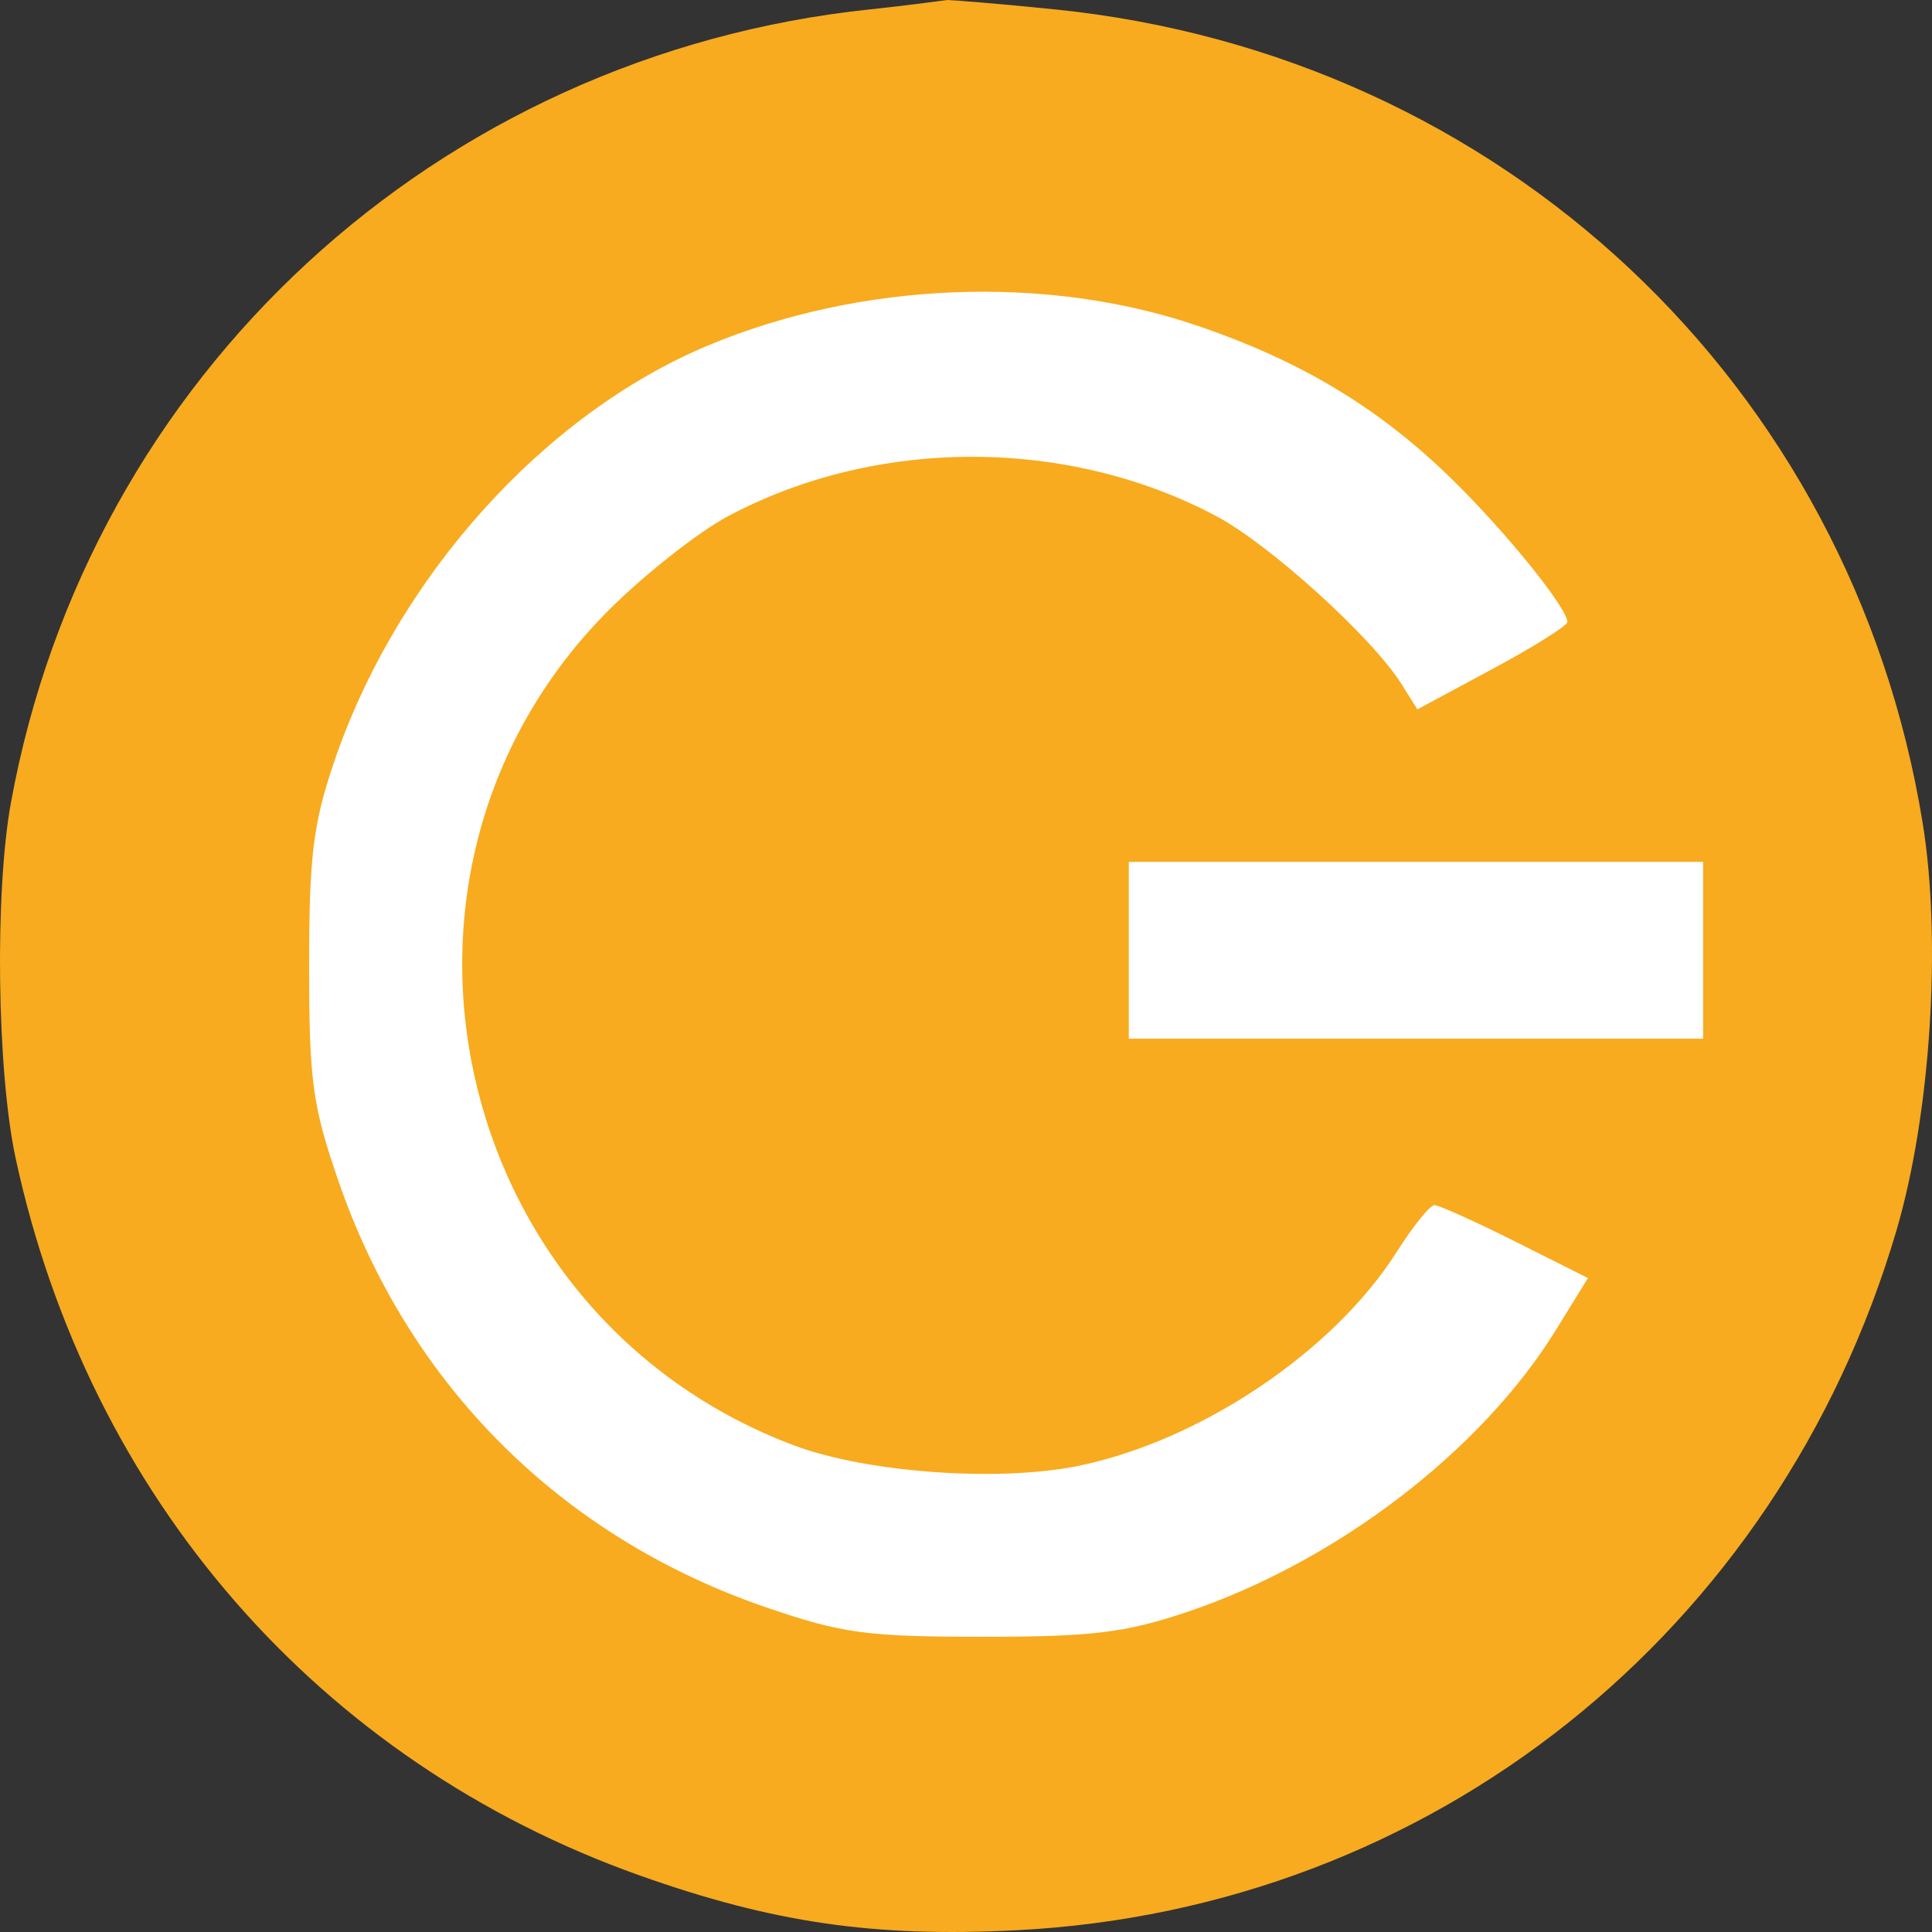 <svg width="122" height="122" viewBox="0 0 122 122" fill="none" xmlns="http://www.w3.org/2000/svg">
<rect x="0" y="0" width="122" height="122" fill="#333333" stroke="none"/>
<circle cx="61" cy="61" r="57" fill="white"/>
<path fill-rule="evenodd" clip-rule="evenodd" d="M54.973 0.588C27.57 3.457 5.596 23.741 0.689 50.694C-0.343 56.365 -0.193 67.673 0.988 73.144C5.603 94.524 20.137 111.227 40.388 118.427C48.801 121.418 55.224 122.351 64.228 121.888C90.373 120.544 112.285 103.104 119.759 77.69C121.915 70.36 122.619 59.438 121.415 51.998C116.921 24.231 94.81 3.476 66.659 0.598C62.959 0.22 60.071 1.14203e-06 59.836 0C59.741 0 57.595 0.314 54.973 0.588ZM75.559 20.551C82.145 22.786 87.069 25.748 91.668 30.243C95.088 33.585 98.974 38.391 98.974 39.279C98.974 39.51 96.843 40.846 94.238 42.247L89.503 44.794L88.508 43.206C86.673 40.275 80.213 34.41 76.835 32.608C67.427 27.59 55.337 27.59 45.952 32.608C44.117 33.589 40.791 36.201 38.561 38.41C22.059 54.763 28.233 83.012 50.112 91.263C54.716 93 63.09 93.602 68.128 92.559C75.862 90.958 84.218 85.333 88.208 79.041C89.234 77.424 90.302 76.102 90.583 76.101C90.864 76.1 93.16 77.136 95.685 78.402L100.275 80.705L98.243 83.995C93.516 91.648 84.354 98.642 74.907 101.809C71.036 103.107 68.96 103.357 62.049 103.357C54.733 103.357 53.2 103.149 48.405 101.509C35.461 97.082 25.819 87.477 21.374 74.584C19.728 69.807 19.52 68.281 19.52 60.993C19.52 54.108 19.77 52.041 21.073 48.185C25.021 36.502 34.323 26.138 44.764 21.793C54.379 17.791 66.045 17.32 75.559 20.551ZM107.546 60.008V65.591H89.413H71.28V60.008V54.425H89.413H107.546V60.008Z" fill="#F8AB1F"/>
</svg>
